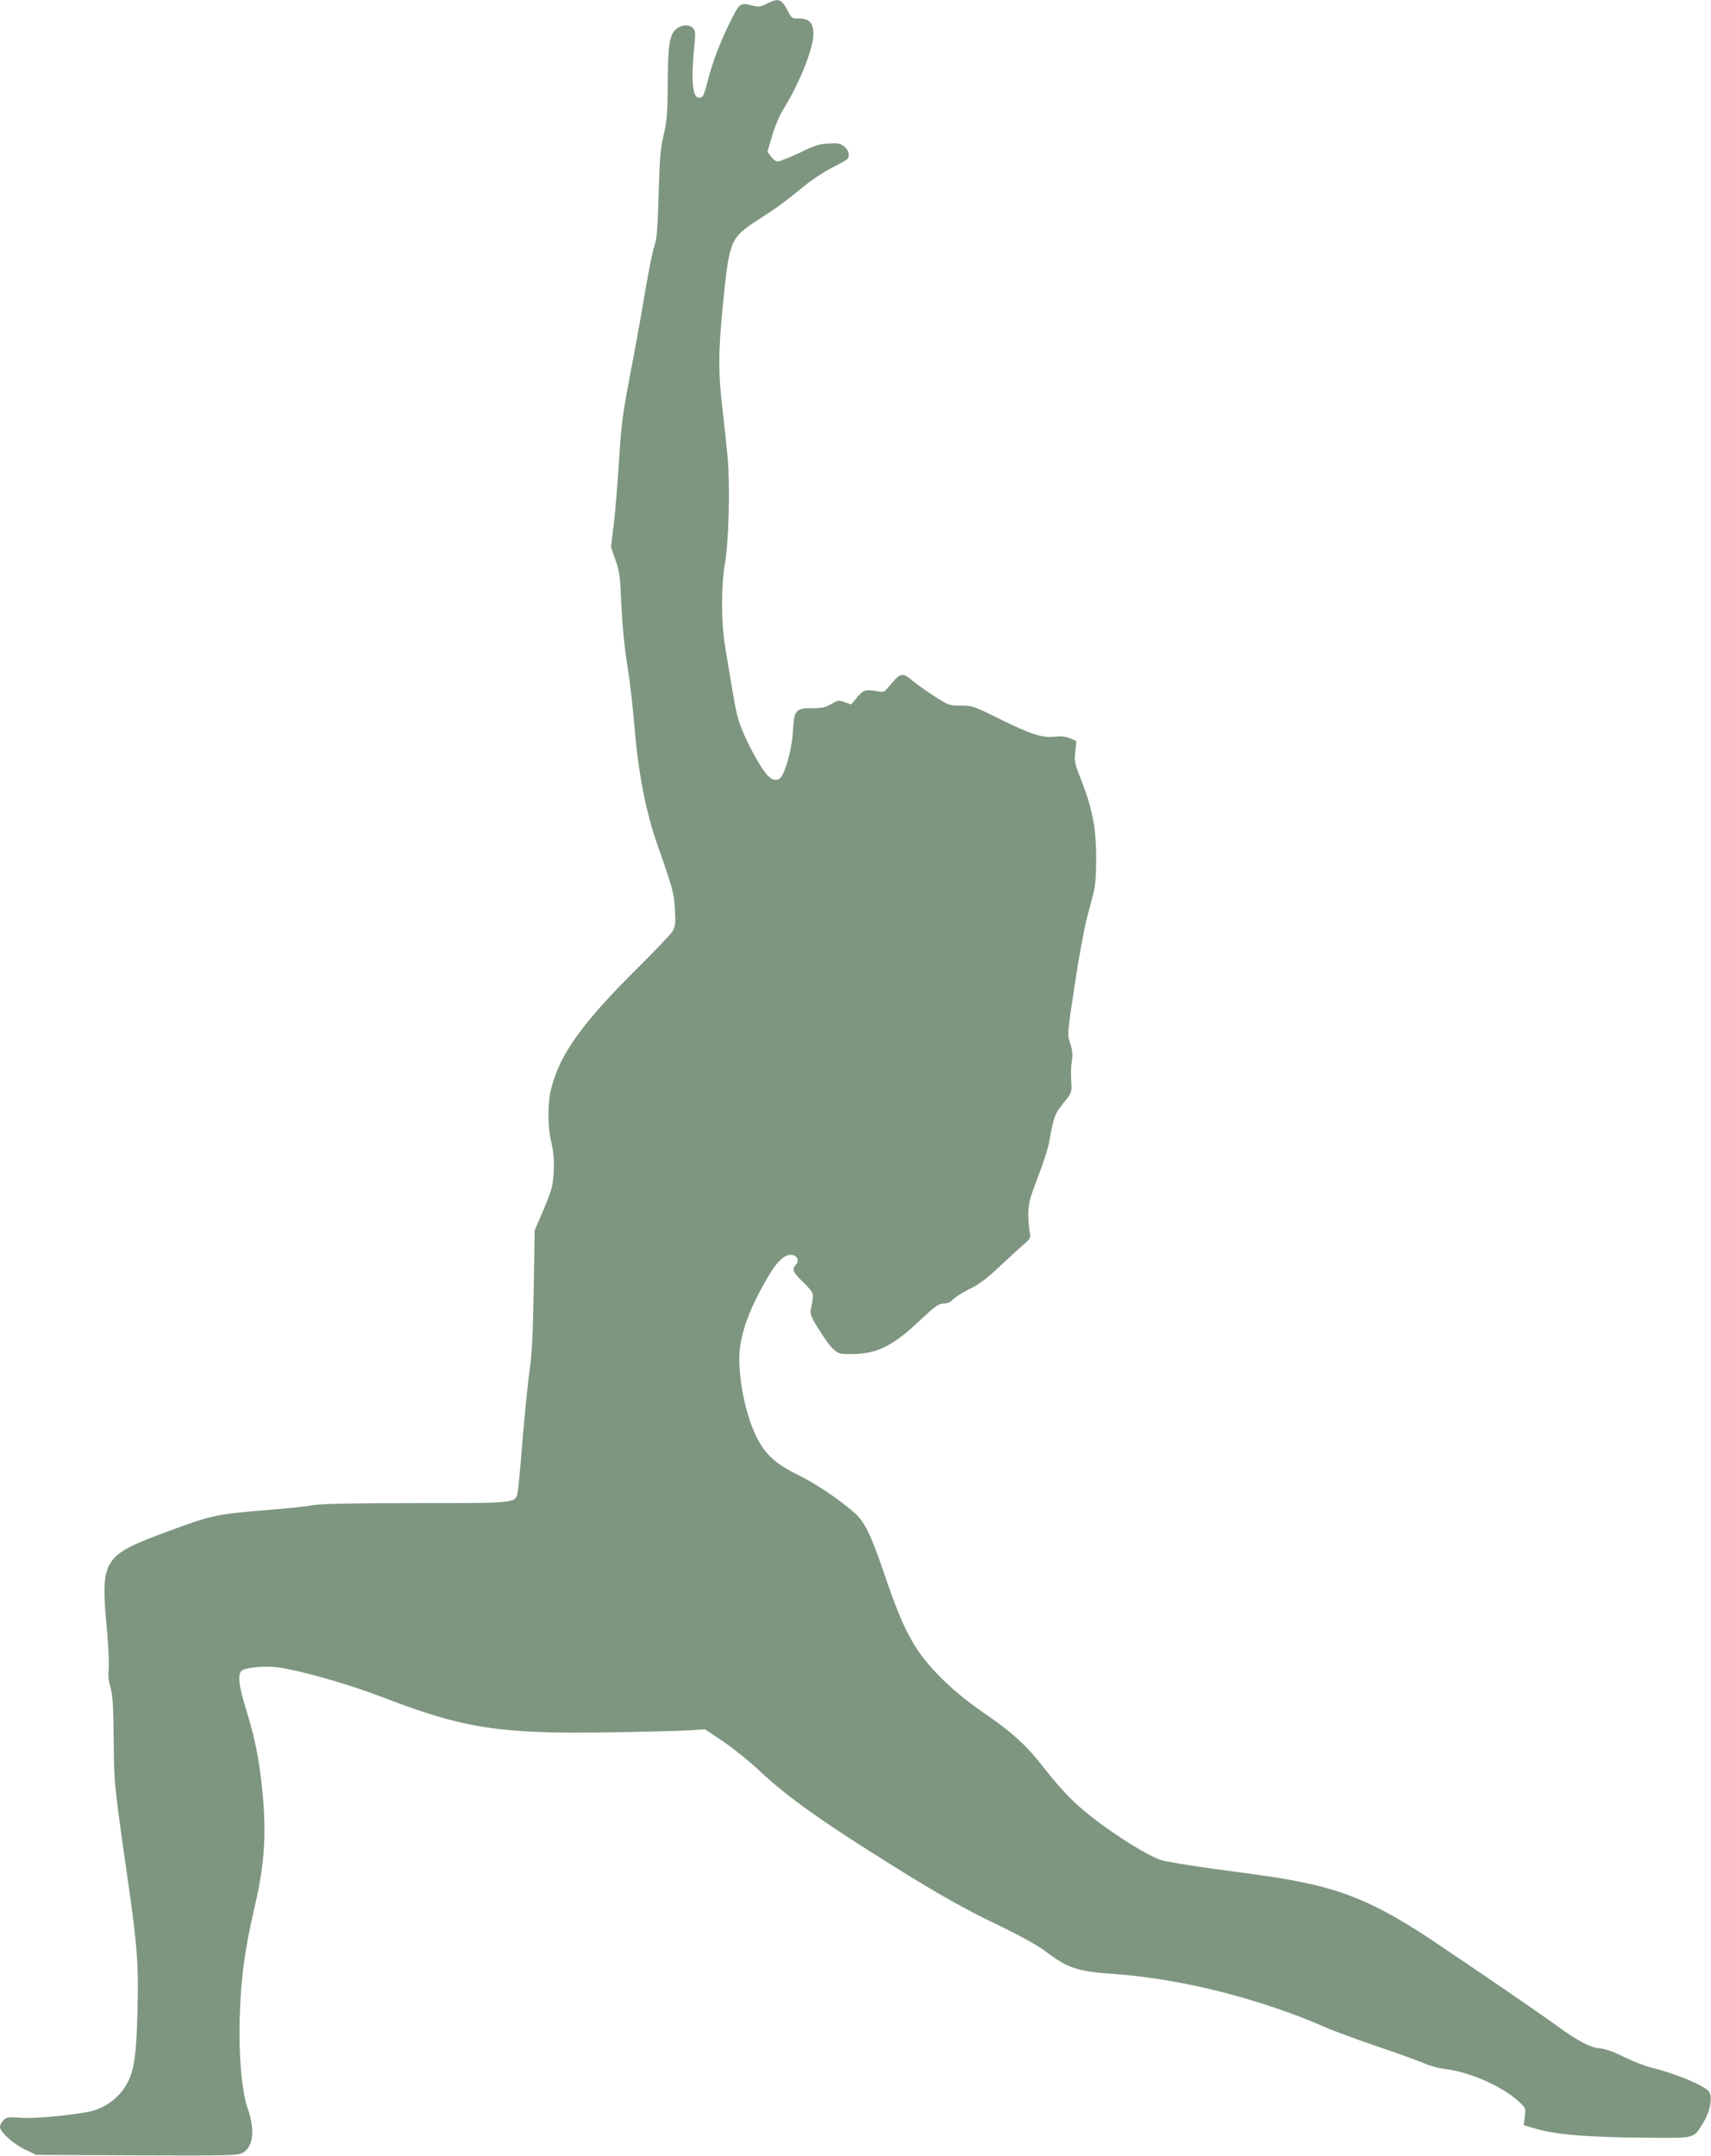 <?xml version="1.0" standalone="no"?>
<!DOCTYPE svg PUBLIC "-//W3C//DTD SVG 20010904//EN"
 "http://www.w3.org/TR/2001/REC-SVG-20010904/DTD/svg10.dtd">
<svg version="1.0" xmlns="http://www.w3.org/2000/svg"
 width="1016pt" height="1280pt" viewBox="0 0 1016 1280"
 preserveAspectRatio="xMidYMid meet">
<g transform="translate(0,1280) scale(0.1,-0.1)"
fill="#7E9680" stroke="none">
<path d="M4553 12778 c-40 -20 -47 -21 -93 -9 -64 16 -69 13 -124 -98 -58
-118 -101 -229 -130 -338 -28 -108 -31 -113 -56 -113 -40 0 -48 110 -24 341 4
44 2 59 -11 72 -22 23 -67 21 -97 -3 -42 -33 -52 -93 -53 -325 -1 -180 -5
-223 -24 -305 -19 -79 -24 -139 -30 -355 -6 -205 -11 -269 -25 -304 -9 -24
-32 -139 -52 -254 -19 -115 -53 -305 -75 -421 -64 -333 -68 -367 -84 -611 -8
-126 -21 -291 -30 -366 l-17 -137 27 -78 c24 -68 28 -100 35 -273 6 -123 19
-254 35 -351 14 -85 32 -238 40 -339 25 -303 67 -520 140 -731 92 -261 97
-283 103 -382 4 -86 2 -100 -16 -130 -12 -18 -103 -114 -202 -212 -329 -326
-464 -512 -516 -716 -23 -88 -23 -226 0 -324 13 -58 17 -104 14 -170 -5 -94
-10 -110 -74 -261 l-39 -90 -6 -355 c-4 -251 -11 -386 -22 -460 -9 -58 -28
-240 -42 -405 -13 -165 -27 -315 -31 -333 -14 -69 4 -67 -604 -67 -388 0 -564
-4 -610 -12 -36 -7 -153 -20 -260 -28 -313 -25 -344 -32 -590 -123 -406 -150
-414 -162 -374 -602 8 -96 13 -197 9 -225 -4 -33 0 -68 11 -105 13 -44 17
-106 19 -305 2 -265 2 -265 85 -845 56 -389 64 -504 56 -780 -6 -247 -19 -336
-56 -411 -41 -81 -117 -145 -205 -171 -78 -23 -342 -49 -427 -43 -79 6 -88 5
-107 -14 -12 -12 -21 -29 -21 -40 0 -30 79 -101 150 -135 l65 -31 595 -3 c553
-2 597 -1 630 15 64 33 76 136 31 263 -35 100 -54 312 -48 530 8 252 29 409
92 680 59 254 69 443 39 713 -19 172 -42 283 -94 451 -42 135 -50 205 -25 226
24 20 143 30 220 19 147 -22 412 -98 634 -183 467 -180 687 -213 1339 -202
207 3 418 9 467 12 l91 6 108 -72 c59 -40 157 -119 218 -176 156 -148 365
-297 765 -547 291 -182 442 -268 663 -374 118 -57 223 -115 265 -147 133 -102
194 -122 400 -136 404 -28 867 -144 1262 -316 59 -26 205 -79 323 -119 118
-40 240 -84 271 -98 31 -14 85 -28 120 -32 144 -17 336 -101 434 -190 46 -42
46 -43 39 -93 l-6 -50 48 -15 c130 -41 311 -57 671 -60 310 -2 288 -9 351 96
38 62 52 150 30 178 -31 38 -198 107 -348 144 -36 9 -107 37 -157 62 -61 30
-111 48 -145 51 -59 6 -127 42 -258 137 -102 74 -459 319 -731 501 -289 193
-480 282 -730 338 -128 28 -199 40 -576 90 -144 20 -282 43 -307 51 -100 34
-338 188 -476 308 -82 72 -138 134 -249 275 -80 101 -167 179 -304 274 -128
87 -223 166 -304 251 -139 146 -201 264 -312 592 -82 240 -118 312 -181 366
-94 82 -229 171 -336 224 -134 66 -198 127 -249 238 -56 120 -95 307 -95 450
0 138 59 301 181 503 49 82 95 120 136 112 29 -6 39 -35 20 -56 -27 -29 -21
-44 44 -107 65 -65 64 -62 44 -160 -6 -26 2 -46 45 -115 28 -47 66 -100 85
-117 33 -32 38 -33 117 -33 146 1 242 49 404 203 89 83 108 97 137 97 23 0 41
8 57 25 13 14 57 41 97 61 54 26 101 61 182 137 60 56 126 117 147 134 34 31
36 35 28 70 -4 21 -8 70 -8 108 1 60 9 91 57 215 30 80 60 170 65 200 34 179
30 169 107 266 25 32 30 45 27 86 -4 78 -3 101 4 147 4 30 1 59 -11 96 -18 51
-18 51 25 336 23 156 56 336 72 399 16 63 36 140 44 170 18 74 18 295 -1 401
-17 95 -39 168 -85 284 -28 71 -31 87 -25 143 l7 62 -38 16 c-26 11 -53 14
-88 10 -74 -9 -141 12 -326 103 -156 78 -165 81 -233 81 -67 0 -73 2 -151 51
-45 29 -101 68 -126 88 -76 63 -79 62 -158 -33 -20 -25 -26 -27 -65 -20 -67
12 -80 8 -118 -37 l-35 -42 -38 14 c-35 13 -40 12 -79 -11 -34 -20 -55 -25
-115 -25 -99 0 -107 -10 -114 -142 -6 -107 -49 -258 -79 -276 -34 -21 -66 1
-113 76 -65 105 -124 233 -140 307 -14 59 -29 147 -73 420 -21 131 -20 351 1
470 23 127 32 456 17 630 -7 74 -21 207 -31 294 -25 202 -25 334 0 589 41 416
43 422 215 534 123 80 155 104 270 198 44 36 116 84 159 106 44 22 86 45 93
51 22 18 15 55 -14 78 -24 19 -38 21 -94 18 -54 -3 -84 -12 -175 -57 -61 -29
-119 -51 -129 -50 -10 2 -27 16 -38 31 l-20 27 29 97 c16 56 45 123 67 158 93
148 177 359 177 443 0 66 -24 93 -85 93 -43 0 -45 1 -69 49 -35 68 -55 74
-123 39z"/>
</g>
</svg>
